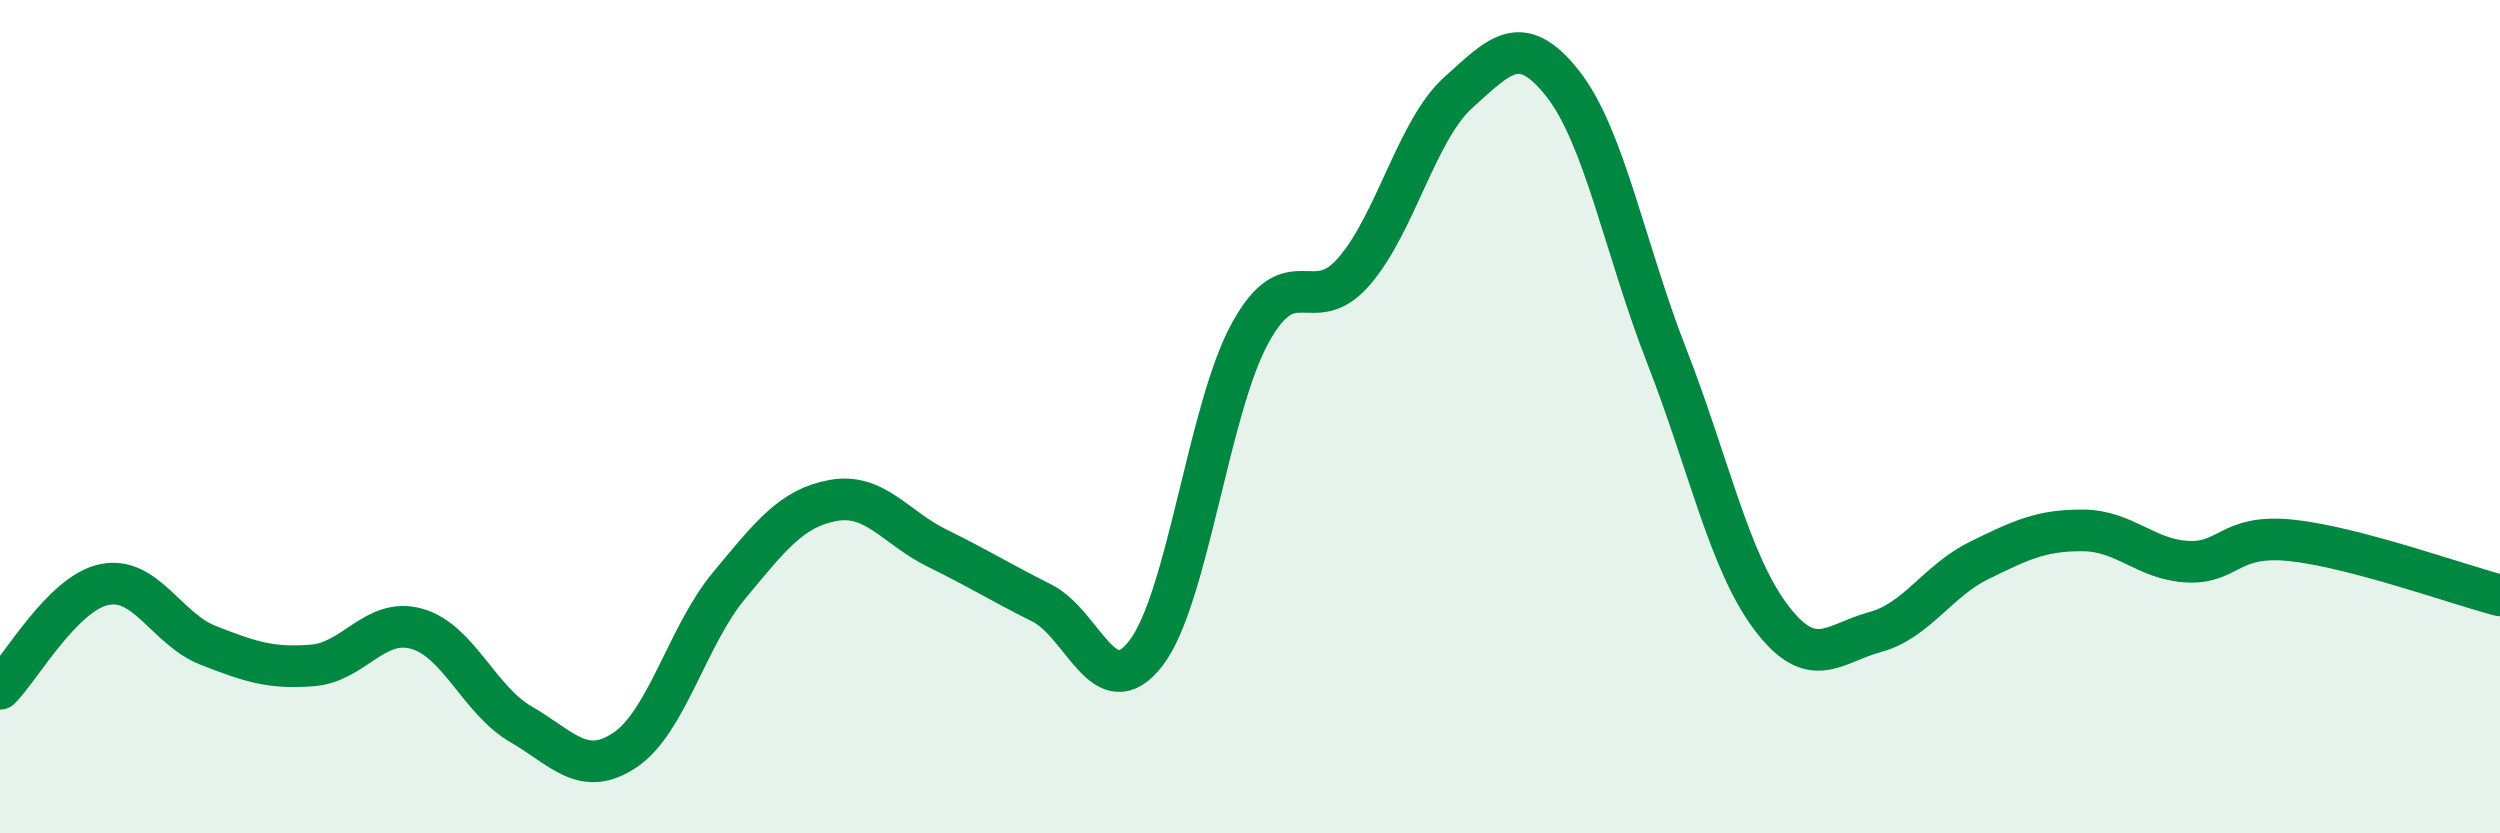 
    <svg width="60" height="20" viewBox="0 0 60 20" xmlns="http://www.w3.org/2000/svg">
      <path
        d="M 0,16.53 C 0.5,16.03 1.5,14.24 2.5,14.03 C 3.5,13.82 4,15.1 5,15.49 C 6,15.88 6.5,16.05 7.5,15.97 C 8.5,15.89 9,14.81 10,15.09 C 11,15.37 11.5,16.8 12.5,17.38 C 13.5,17.96 14,18.67 15,18 C 16,17.33 16.5,15.25 17.5,14.05 C 18.5,12.85 19,12.19 20,12.01 C 21,11.83 21.5,12.67 22.5,13.16 C 23.5,13.65 24,13.97 25,14.47 C 26,14.97 26.5,16.97 27.5,15.68 C 28.5,14.39 29,9.83 30,8 C 31,6.17 31.5,7.67 32.5,6.51 C 33.5,5.35 34,3.12 35,2.22 C 36,1.32 36.5,0.74 37.5,2 C 38.5,3.26 39,5.98 40,8.54 C 41,11.1 41.5,13.48 42.5,14.81 C 43.5,16.14 44,15.44 45,15.17 C 46,14.9 46.5,13.94 47.5,13.45 C 48.5,12.96 49,12.72 50,12.73 C 51,12.74 51.5,13.43 52.5,13.48 C 53.5,13.53 53.5,12.81 55,12.97 C 56.5,13.13 59,14.03 60,14.29L60 20L0 20Z"
        fill="#008740"
        opacity="0.1"
        stroke-linecap="round"
        stroke-linejoin="round"
      />
      <path
        d="M 0,16.53 C 0.5,16.03 1.5,14.24 2.5,14.03 C 3.5,13.82 4,15.1 5,15.49 C 6,15.88 6.5,16.05 7.5,15.97 C 8.5,15.89 9,14.81 10,15.09 C 11,15.37 11.5,16.8 12.5,17.38 C 13.5,17.96 14,18.67 15,18 C 16,17.33 16.5,15.25 17.5,14.05 C 18.5,12.85 19,12.19 20,12.01 C 21,11.83 21.5,12.67 22.5,13.16 C 23.5,13.65 24,13.97 25,14.47 C 26,14.97 26.5,16.97 27.5,15.68 C 28.5,14.39 29,9.83 30,8 C 31,6.17 31.5,7.67 32.5,6.51 C 33.5,5.35 34,3.12 35,2.22 C 36,1.32 36.5,0.74 37.5,2 C 38.5,3.26 39,5.98 40,8.54 C 41,11.1 41.5,13.48 42.5,14.81 C 43.5,16.14 44,15.44 45,15.17 C 46,14.9 46.5,13.94 47.5,13.45 C 48.5,12.96 49,12.72 50,12.73 C 51,12.74 51.5,13.43 52.5,13.48 C 53.5,13.53 53.5,12.81 55,12.97 C 56.5,13.13 59,14.03 60,14.29"
        stroke="#008740"
        stroke-width="1"
        fill="none"
        stroke-linecap="round"
        stroke-linejoin="round"
      />
    </svg>
  
